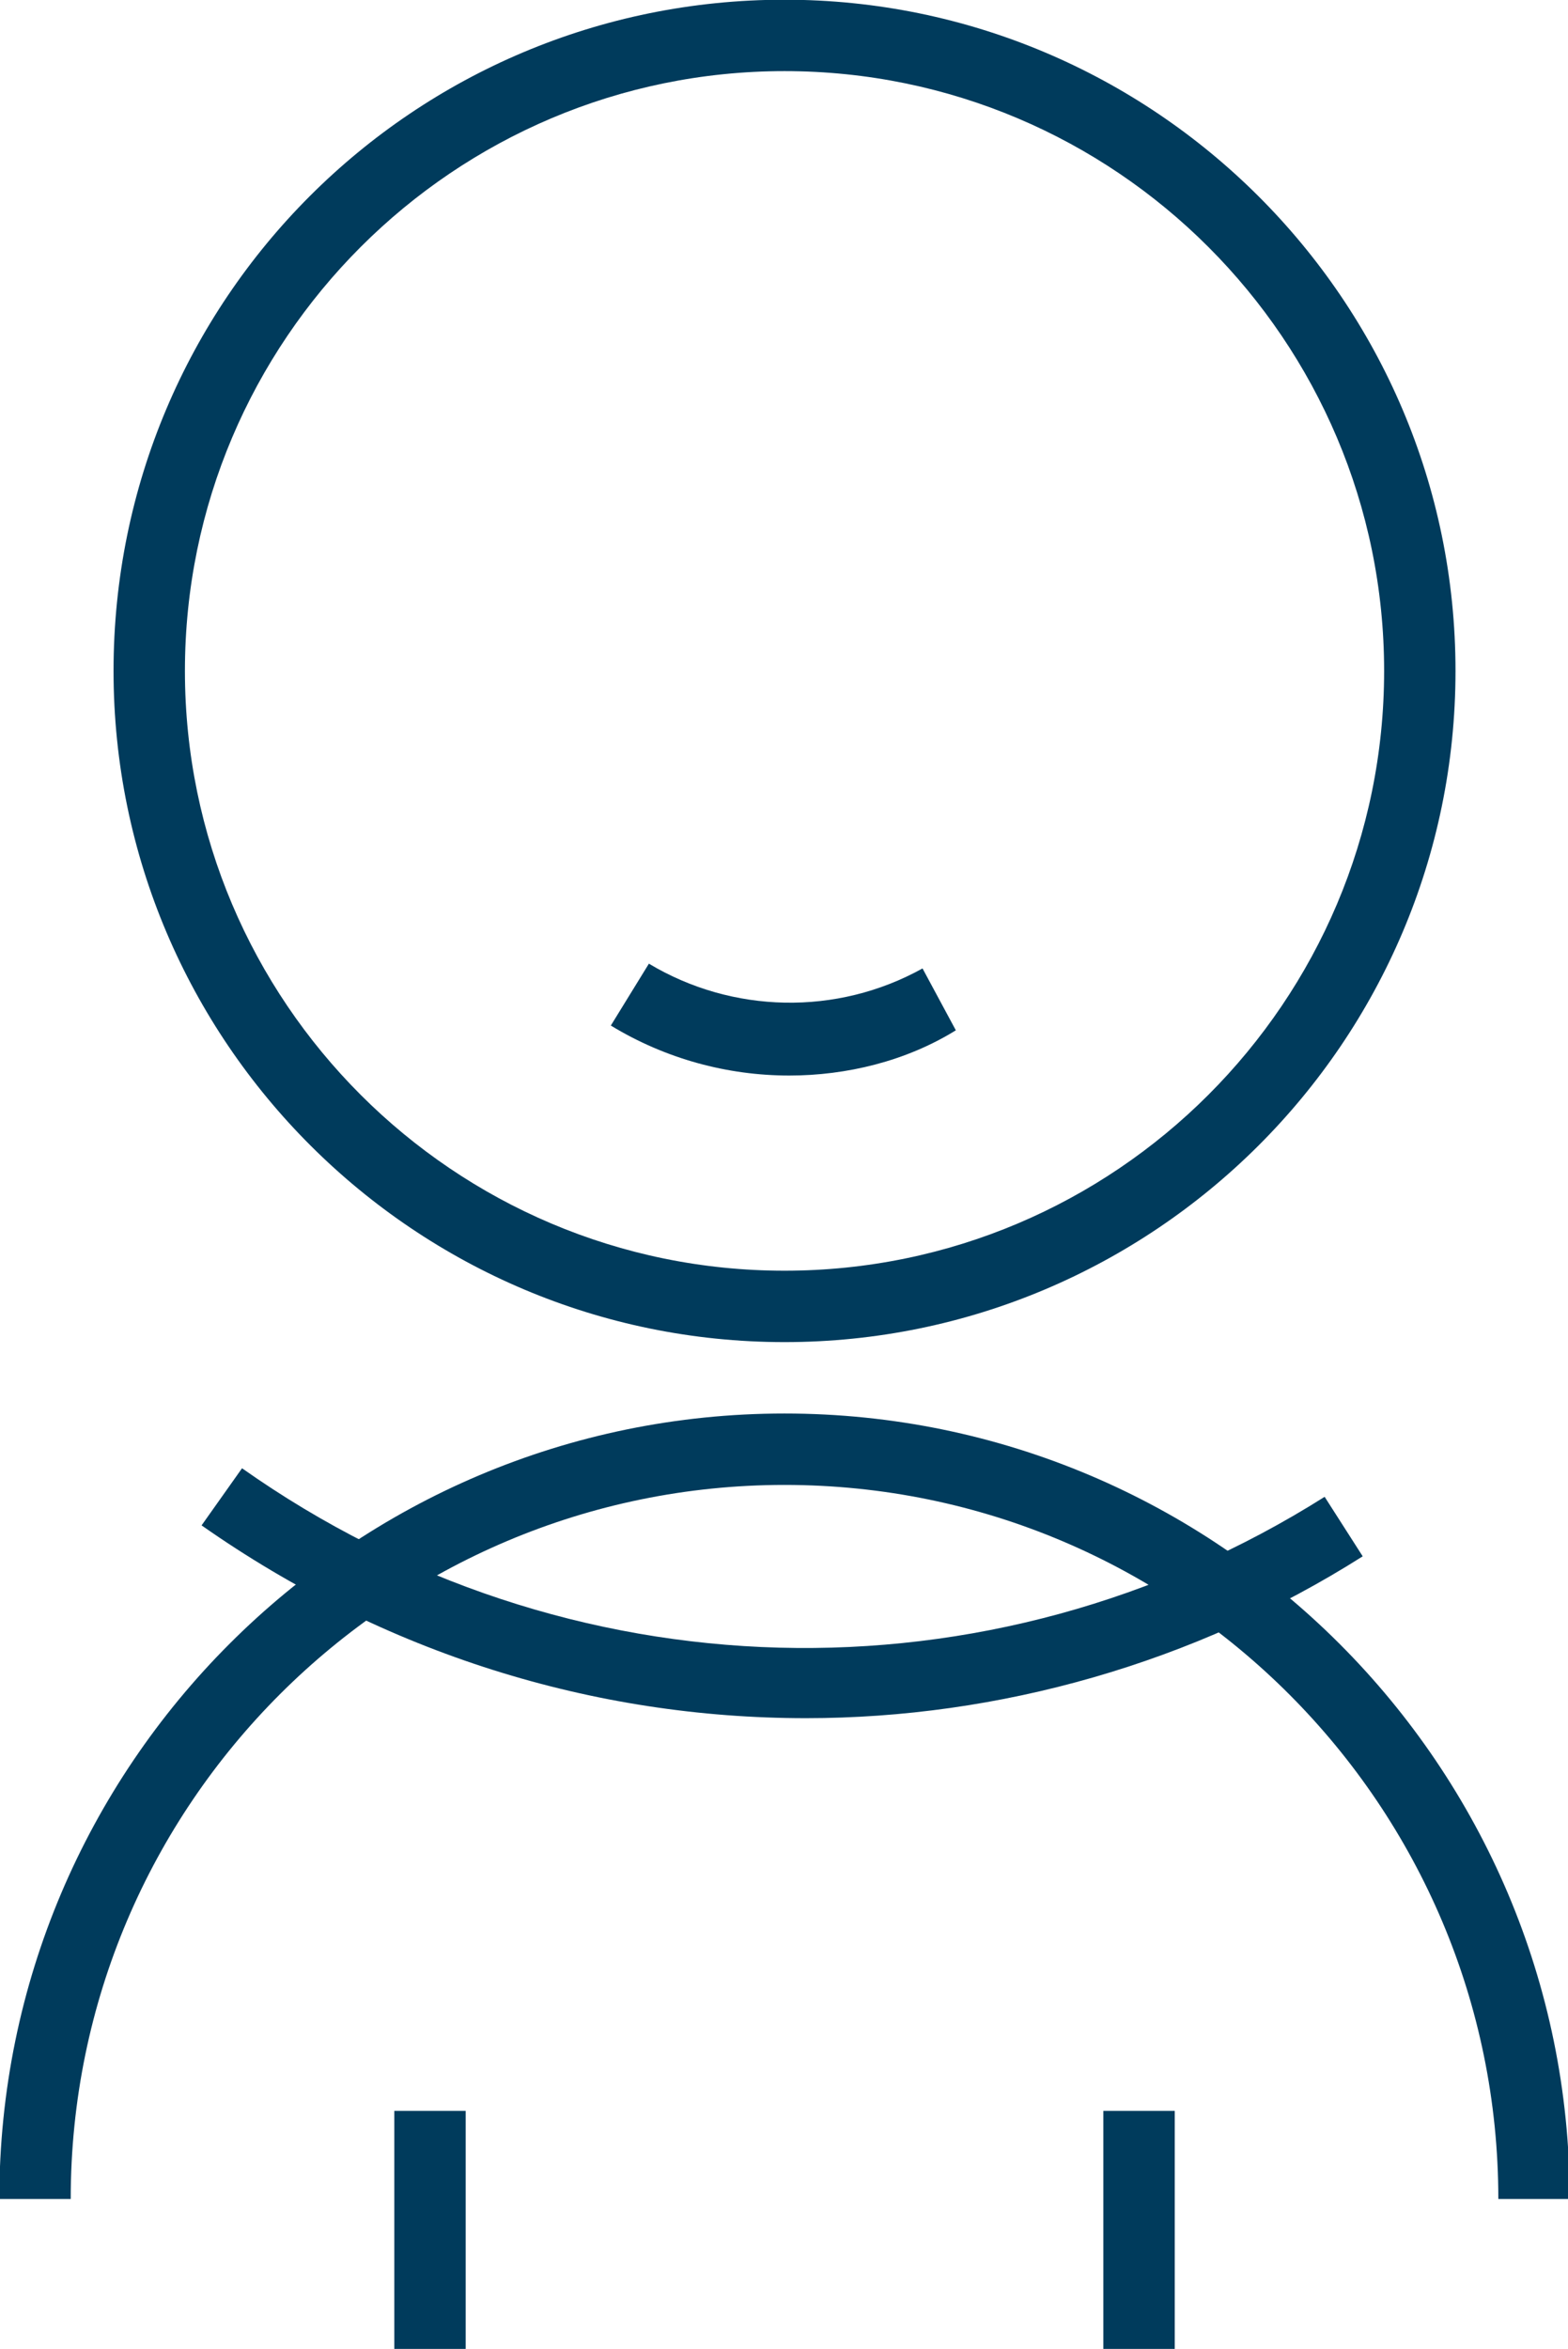 <?xml version="1.0" encoding="UTF-8"?> <!-- Generator: Adobe Illustrator 25.2.3, SVG Export Plug-In . SVG Version: 6.00 Build 0) --> <svg xmlns="http://www.w3.org/2000/svg" xmlns:xlink="http://www.w3.org/1999/xlink" version="1.1" id="Layer_1" x="0px" y="0px" width="65.9px" height="98.7px" viewBox="0 0 65.9 98.7" style="enable-background:new 0 0 65.9 98.7;" xml:space="preserve"> <style type="text/css"> .st0{fill:#003B5C;} </style> <g id="Group_120" transform="translate(-442.428 2.388)"> <g id="Group_119"> <path class="st0" d="M475.4,54c-15.5,0-28.2-12.6-28.2-28.2s12.6-28.2,28.2-28.2c15.5,0,28.2,12.6,28.2,28.2S490.9,54,475.4,54z M475.4,0.6c-13.9,0-25.2,11.3-25.2,25.2S461.5,51,475.4,51c13.9,0,25.2-11.3,25.2-25.2S489.3,0.6,475.4,0.6z"></path> <path class="st0" d="M508.4,90h-3c0-16.5-13.4-30-30-30c-16.5,0-30,13.4-30,30h-3c0-18.2,14.8-33,33-33 C493.6,57,508.4,71.8,508.4,90z"></path> <path class="st0" d="M476.3,69.8c-8.9,0-17.7-2.7-25.4-8.1l1.7-2.4c13.6,9.6,31.4,10.1,45.5,1.2l1.6,2.5 C492.6,67.5,484.4,69.8,476.3,69.8z"></path> <g id="Group_118"> <rect x="459" y="86.3" class="st0" width="3" height="10"></rect> <rect x="488.8" y="86.3" class="st0" width="3" height="10"></rect> </g> </g> <path class="st0" d="M475.6,42.8c-2.6,0-5.2-0.7-7.5-2.1l1.6-2.6c3.5,2.1,7.9,2.2,11.5,0.2l1.4,2.6C480.5,42.2,478,42.8,475.6,42.8 z"></path> </g> </svg> 